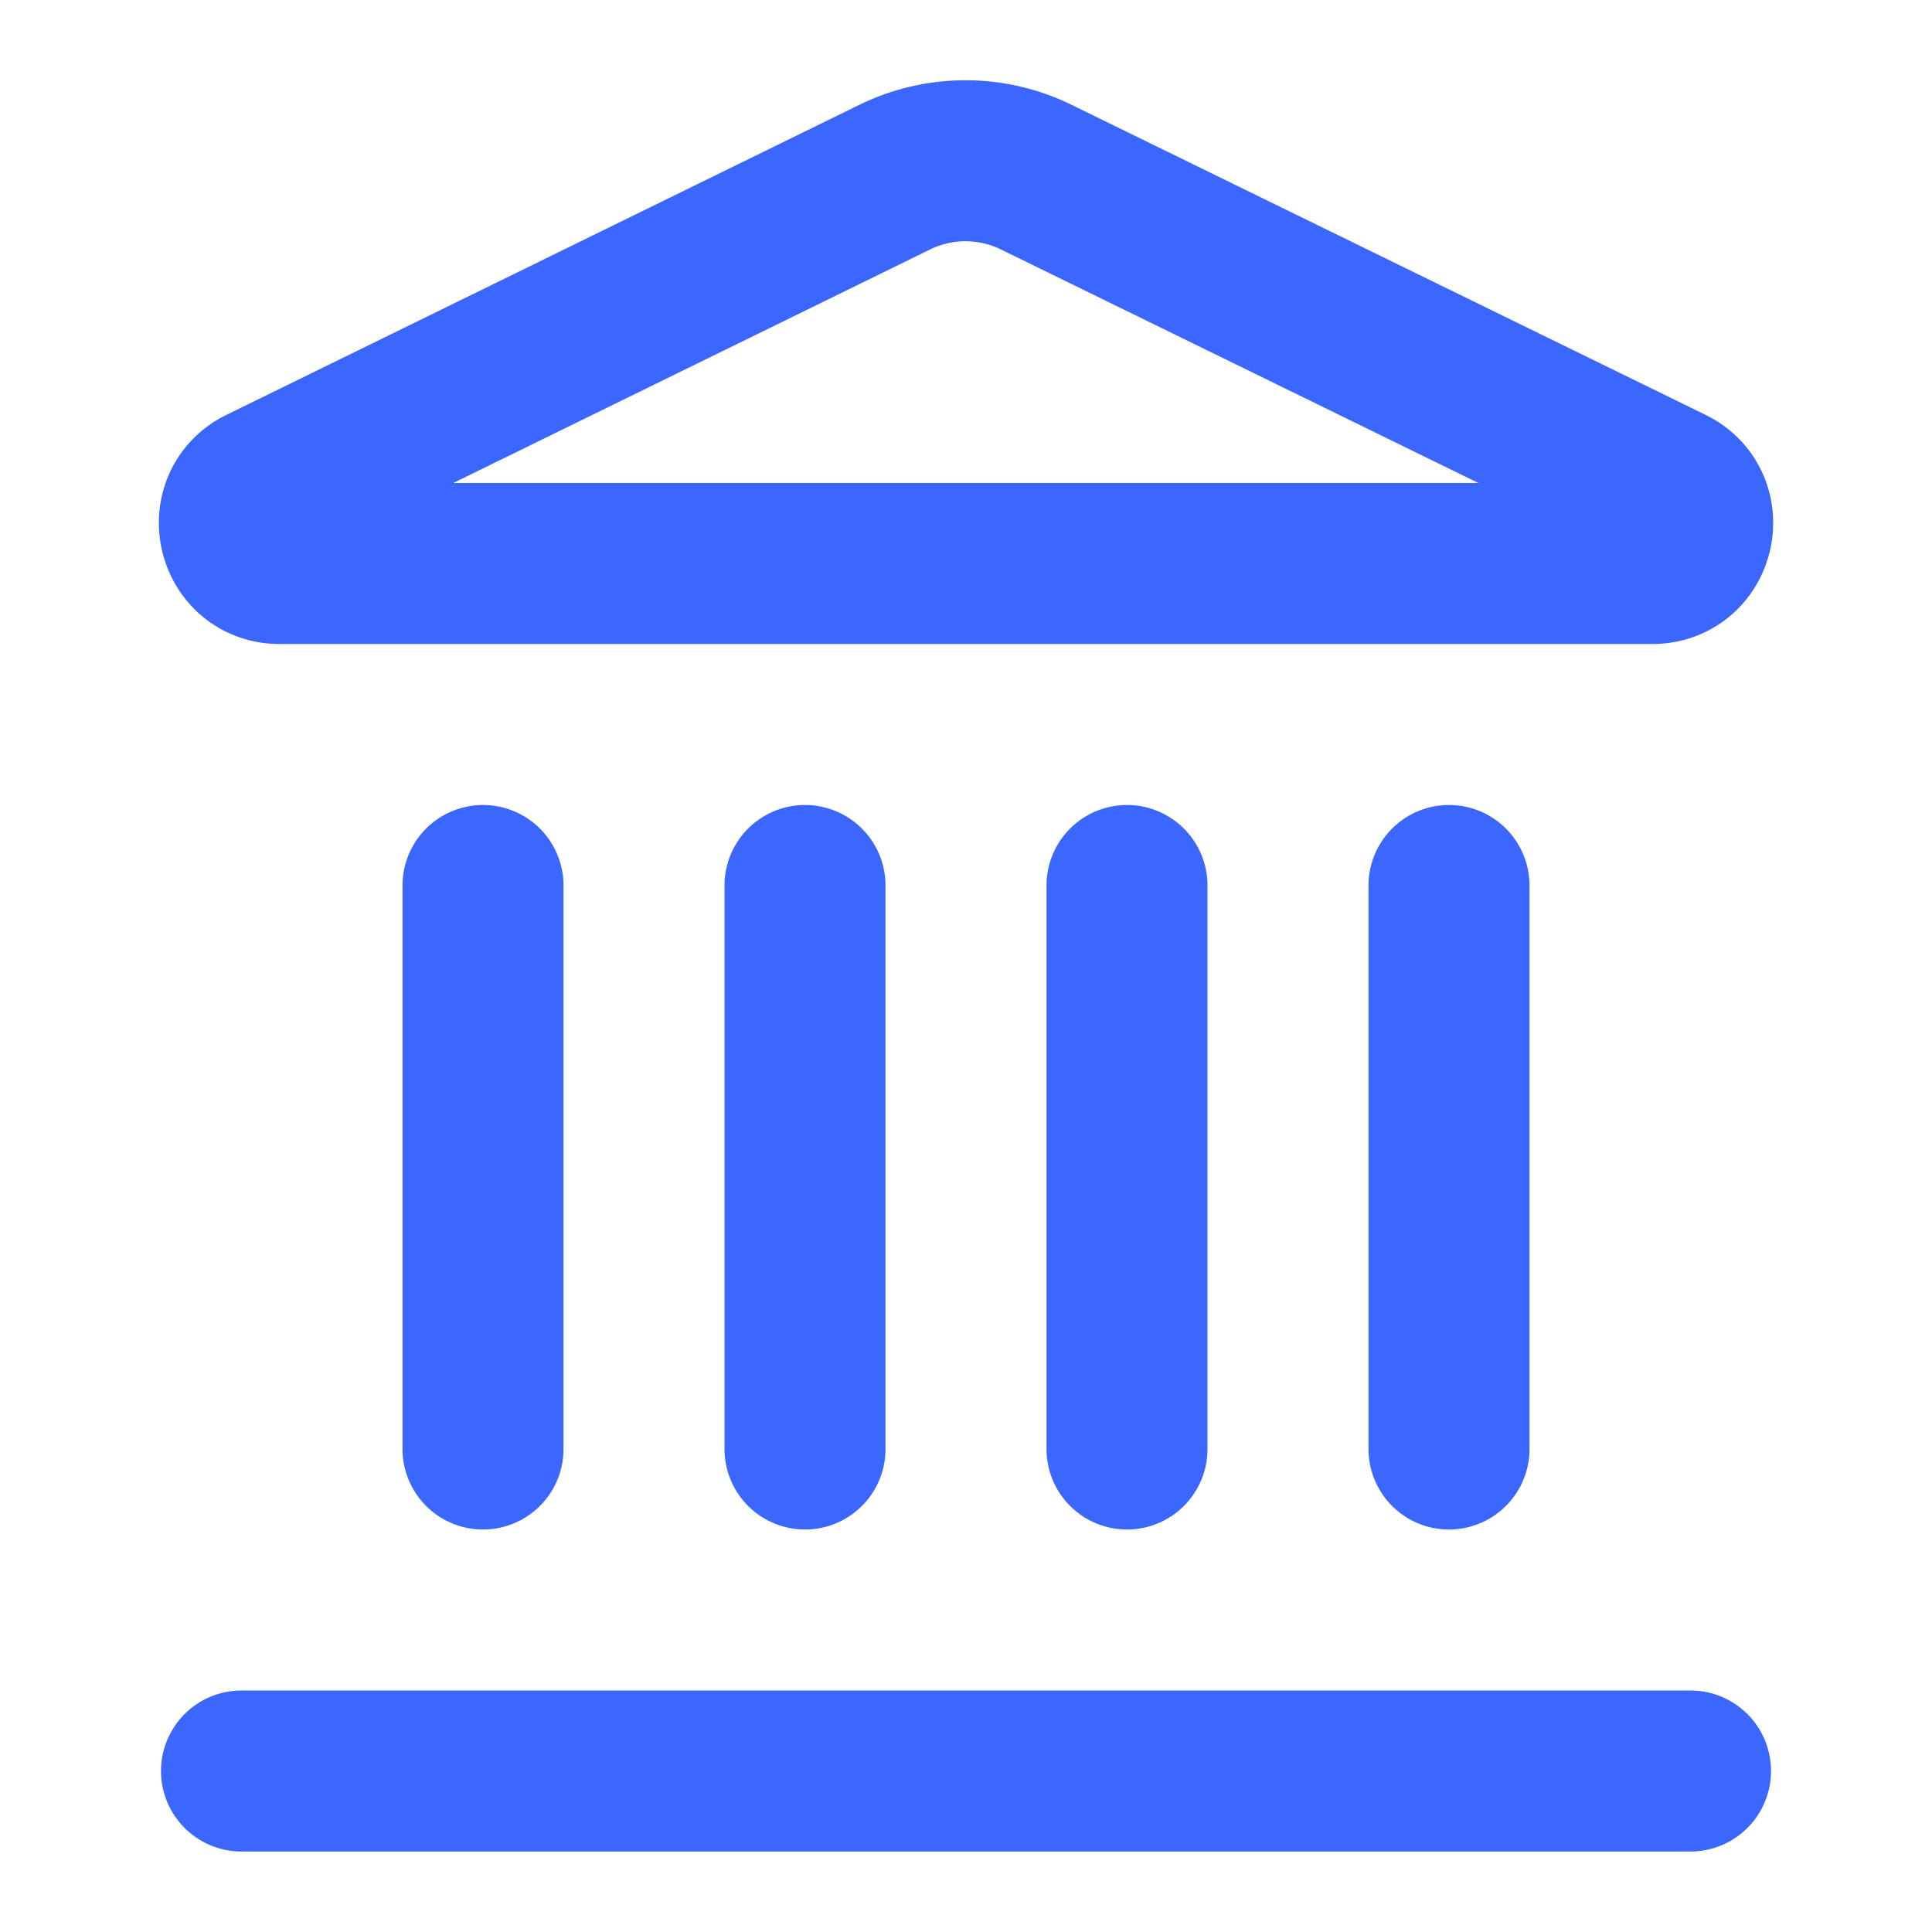 <svg xmlns="http://www.w3.org/2000/svg" width="24" height="24" viewBox="0 0 24 24"><path fill="none" stroke="#3c67ff" stroke-linecap="round" stroke-linejoin="round" stroke-width="2" d="M10 18v-7m1.12-8.802a2 2 0 0 1 1.76.006l7.866 3.847c.476.233.31.949-.22.949H3.474c-.53 0-.695-.716-.22-.949zM14 18v-7m4 7v-7M3 22h18M6 18v-7"/></svg>